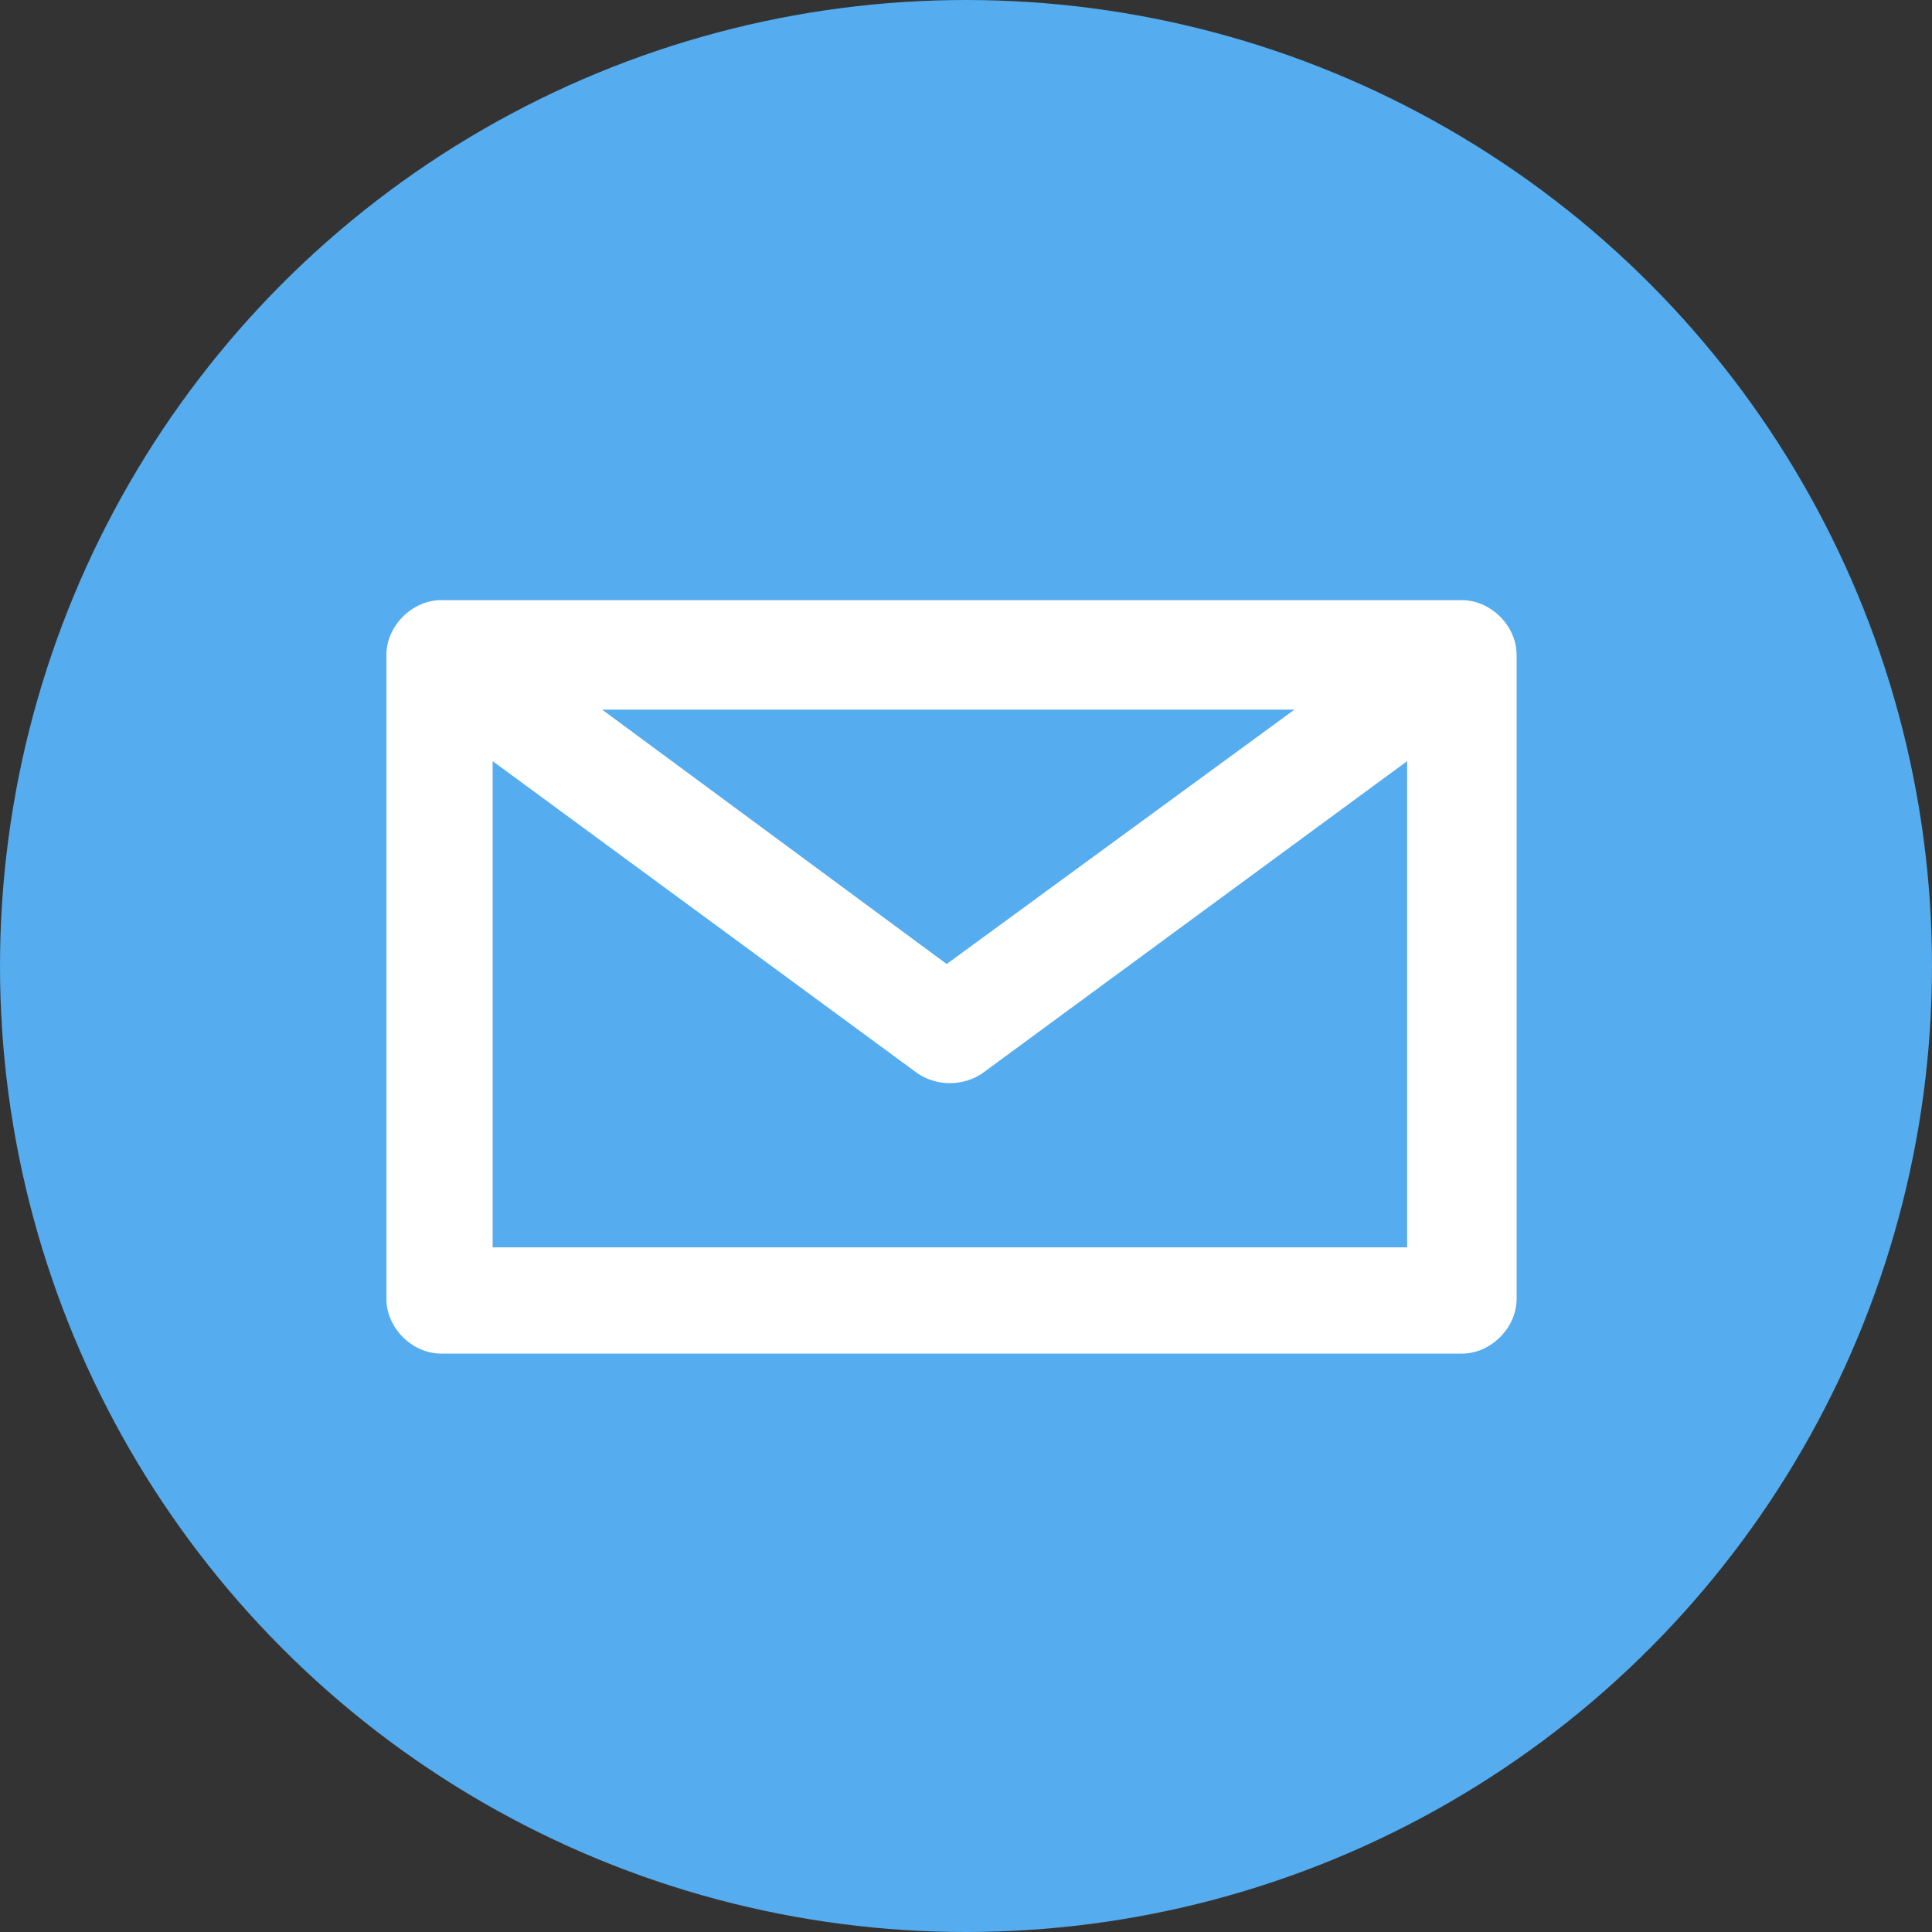 <?xml version="1.0" encoding="utf-8"?>
<!-- Generator: Adobe Illustrator 18.0.0, SVG Export Plug-In . SVG Version: 6.00 Build 0)  -->
<!DOCTYPE svg PUBLIC "-//W3C//DTD SVG 1.1//EN" "http://www.w3.org/Graphics/SVG/1.1/DTD/svg11.dtd">
<svg version="1.1" id="Laag_1" xmlns="http://www.w3.org/2000/svg" xmlns:xlink="http://www.w3.org/1999/xlink" x="0px" y="0px"
	 width="60px" height="60px" viewBox="0 0 60 60" style="enable-background:new 0 0 60 60;" xml:space="preserve">
<rect x="0" y="0" width="60" height="60" fill="#333333" stroke="none"/>
<path style="fill:#FFFFFF;" d="M13.2,46.9l2.4-8.7c-1.5-2.5-2.2-5.4-2.2-8.4c0-9.2,7.5-16.7,16.7-16.7c4.5,0,8.7,1.7,11.8,4.9
	c3.2,3.2,4.9,7.4,4.9,11.8c0,9.2-7.5,16.7-16.7,16.7l0,0l0,0c-2.8,0-5.6-0.7-8-2L13.2,46.9z M22.5,41.5l0.5,0.3
	c2.1,1.3,4.6,1.9,7.1,1.9l0,0c7.7,0,13.9-6.2,13.9-13.9c0-3.7-1.4-7.2-4.1-9.8c-2.6-2.6-6.1-4.1-9.8-4.1c-7.7,0-13.9,6.2-13.9,13.9
	c0,2.6,0.7,5.2,2.1,7.4l0.3,0.5l-1.4,5.1L22.5,41.5z"/>
<path style="fill:#FFFFFF;" d="M38.5,33.8c-0.1-0.2-0.4-0.3-0.8-0.5c-0.4-0.2-2.5-1.2-2.9-1.4c-0.4-0.1-0.7-0.2-0.9,0.2
	c-0.3,0.4-1.1,1.4-1.3,1.6c-0.2,0.3-0.5,0.3-0.9,0.1s-1.8-0.7-3.4-2.1c-1.2-1.1-2.1-2.5-2.3-2.9c-0.2-0.4,0-0.6,0.2-0.9
	c0.2-0.2,0.4-0.5,0.6-0.7s0.3-0.4,0.4-0.7c0.1-0.3,0.1-0.5,0-0.7s-0.9-2.3-1.3-3.1C25.6,21.9,25.2,22,25,22c-0.2,0-0.5,0-0.8,0
	s-0.7,0.1-1.1,0.5s-1.5,1.4-1.5,3.5s1.5,4,1.7,4.3s2.9,4.5,7.1,6.3c1,0.4,1.8,0.7,2.4,0.9c1,0.3,1.9,0.3,2.6,0.2
	c0.8-0.1,2.5-1,2.8-2C38.6,34.9,38.6,34,38.5,33.8z"/>
<circle id="back_83_" style="fill:#55ACEE;" cx="30" cy="30" r="30"/>
<g transform="translate(0,-972.362)">
	<path style="fill:#FFFFFF;" d="M13.7,991c-0.9,0-1.7,0.8-1.7,1.7v20c0,0.9,0.8,1.7,1.7,1.7h31.7c0.9,0,1.7-0.8,1.7-1.7v-20
		c0-0.9-0.8-1.7-1.7-1.7H13.7z M18.7,994.4h21.5l-10.8,7.9L18.7,994.4z M15.3,996l13.2,9.7c0.6,0.4,1.4,0.4,2,0l13.2-9.7v15.1H15.3
		V996z"/>
</g>
</svg>
